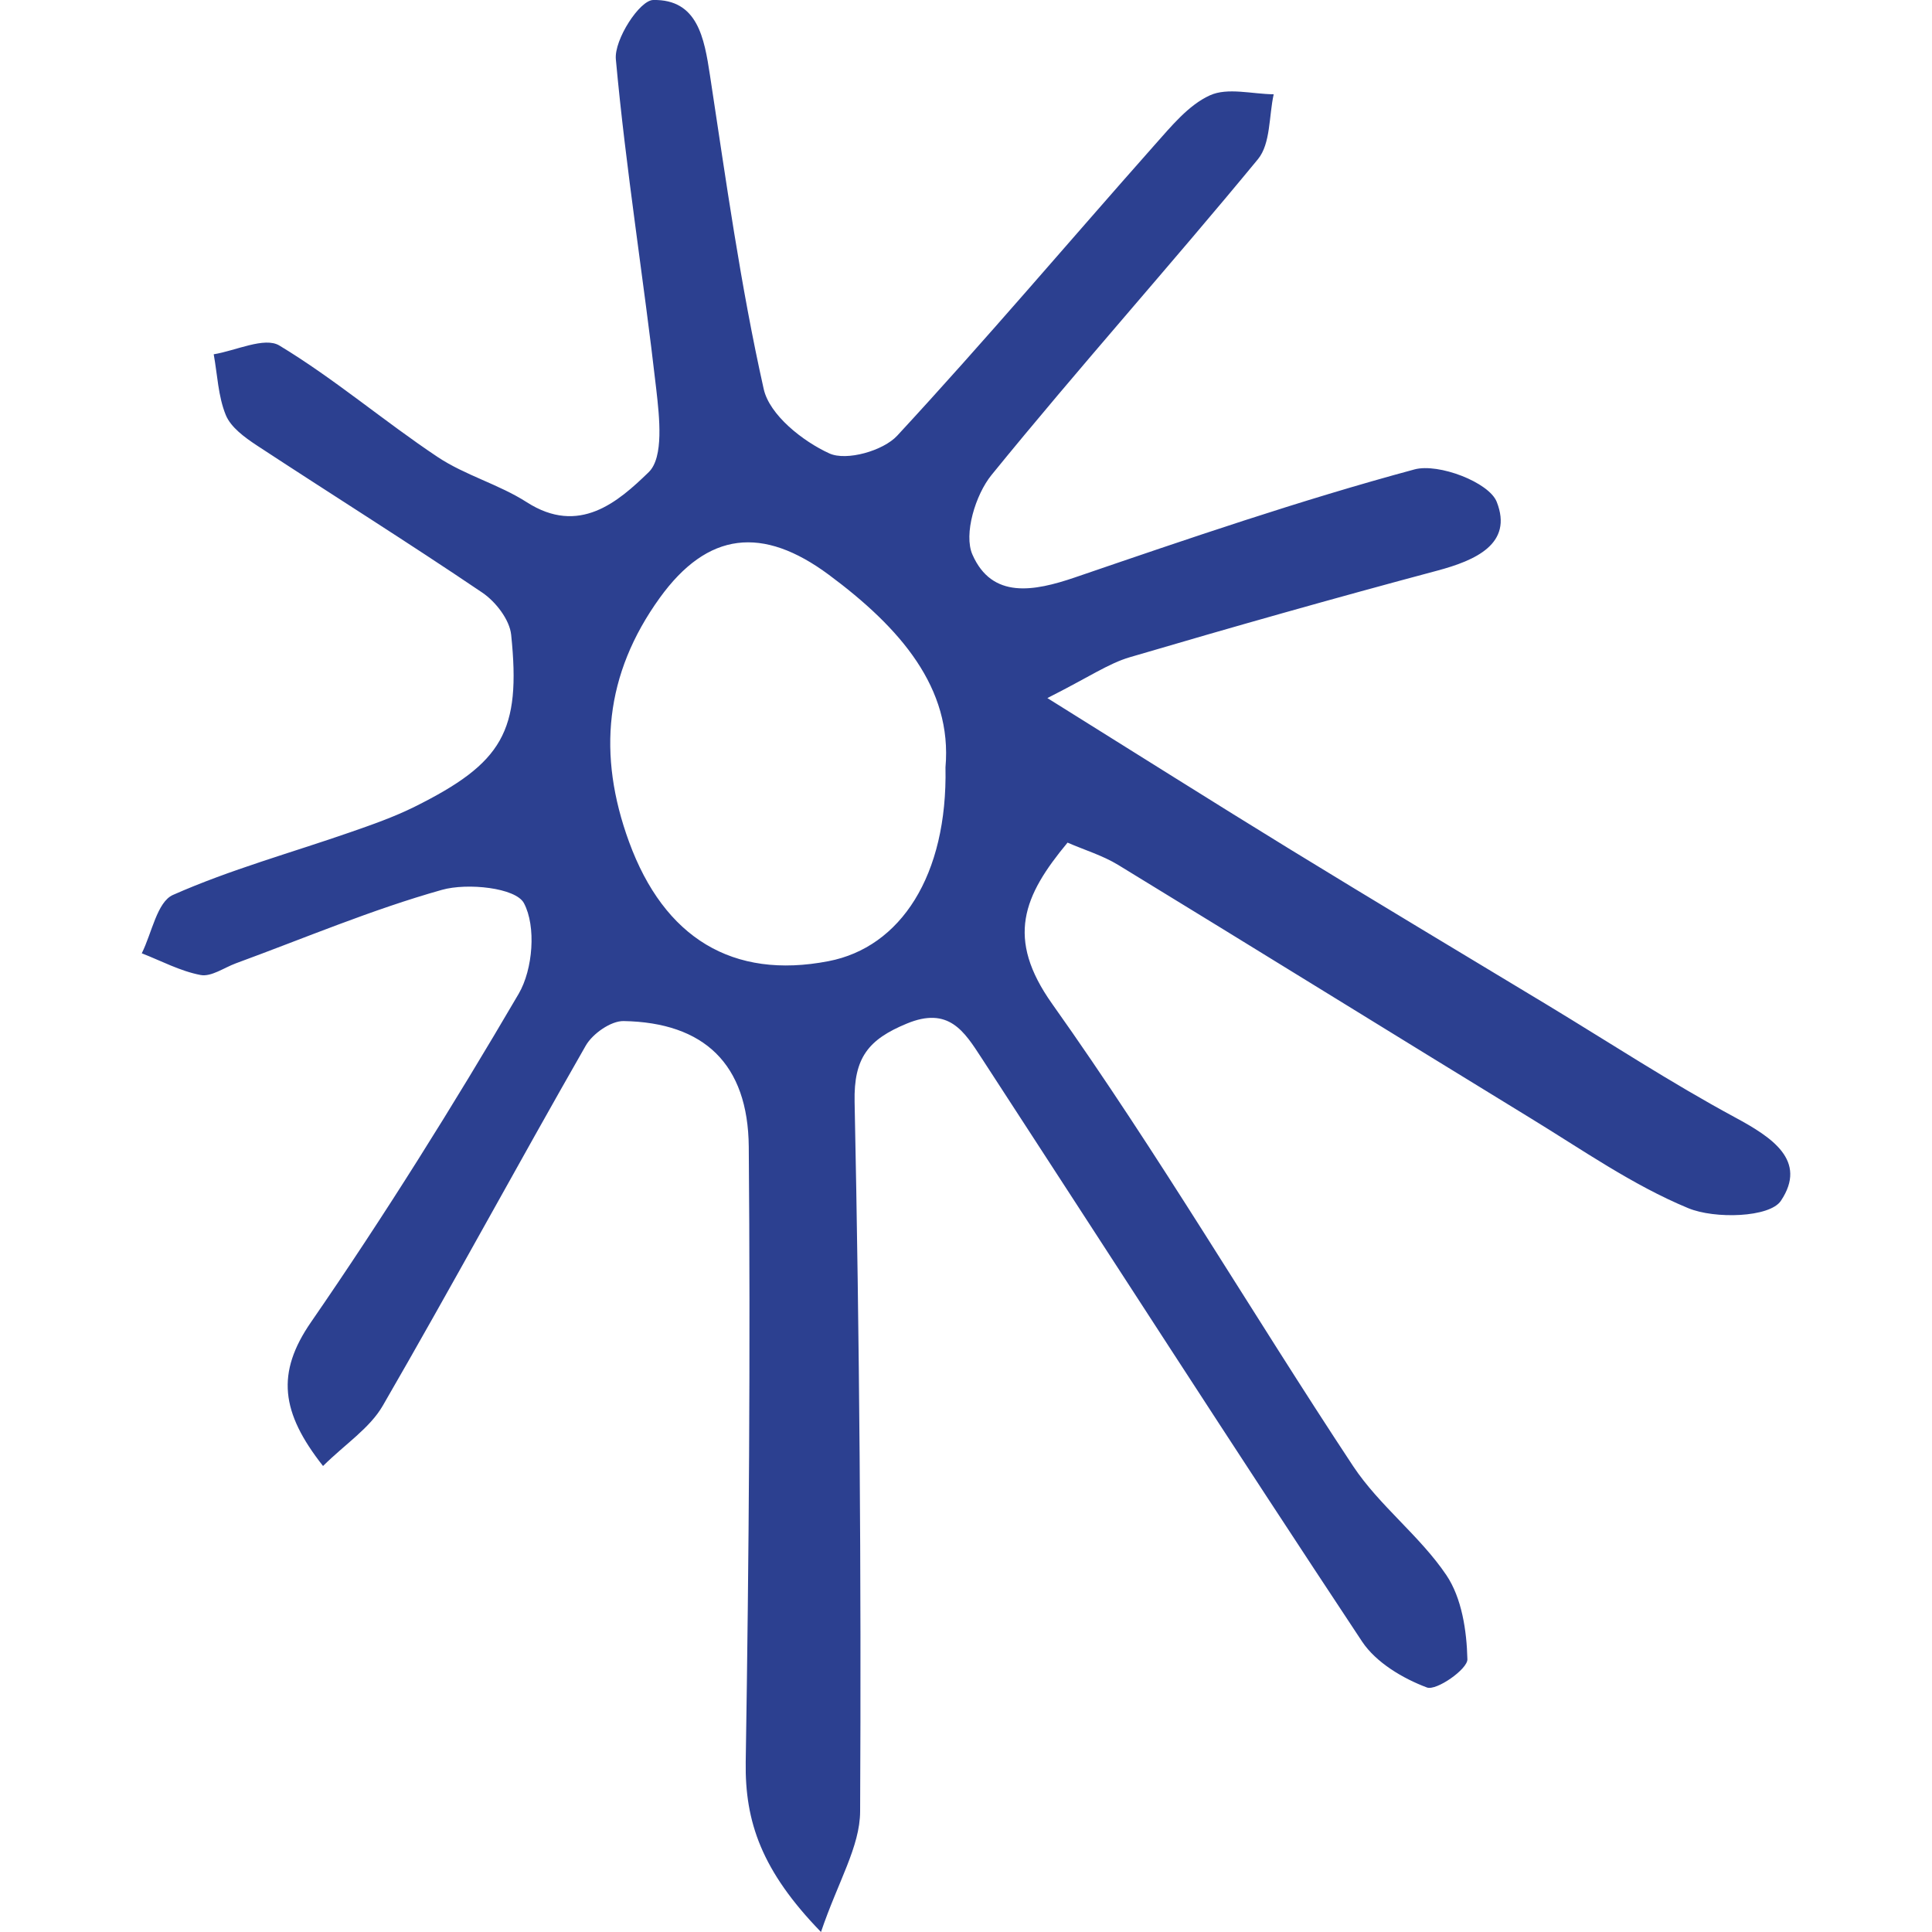 <?xml version="1.0" encoding="UTF-8"?> <!-- Generator: Adobe Illustrator 14.0.0, SVG Export Plug-In . SVG Version: 6.00 Build 43363) --> <svg xmlns="http://www.w3.org/2000/svg" xmlns:xlink="http://www.w3.org/1999/xlink" version="1.1" id="Calque_1" x="0px" y="0px" width="50px" height="50px" viewBox="0 0 50 50" xml:space="preserve"> <g id="Calque_1_1_"> <g> <path fill="#2C4090" d="M24.469,19.858c0.181-2.052-1.17-3.612-3.019-4.983c-1.712-1.27-3.135-1.121-4.375,0.597 c-1.425,1.976-1.619,4.064-0.795,6.316c0.909,2.485,2.682,3.567,5.161,3.087C23.304,24.518,24.526,22.66,24.469,19.858 M21.247,50 c-1.532-1.578-1.972-2.848-1.948-4.402c0.084-5.307,0.123-10.613,0.079-15.918c-0.018-2.15-1.162-3.218-3.239-3.255 c-0.329-0.006-0.803,0.327-0.98,0.636c-1.771,3.094-3.467,6.231-5.252,9.317c-0.338,0.585-0.974,0.994-1.547,1.562 c-1.092-1.387-1.219-2.406-0.312-3.722c1.903-2.758,3.682-5.606,5.376-8.5c0.368-0.63,0.456-1.743,0.135-2.345 c-0.212-0.398-1.461-0.53-2.121-0.344c-1.813,0.51-3.562,1.252-5.335,1.902c-0.305,0.113-0.636,0.354-0.911,0.302 c-0.524-0.099-1.019-0.365-1.523-0.562C3.93,24.15,4.065,23.34,4.478,23.16c1.48-0.655,3.056-1.089,4.591-1.623 c0.562-0.195,1.129-0.394,1.661-0.658c2.278-1.134,2.758-1.951,2.499-4.45c-0.04-0.393-0.403-0.86-0.75-1.094 c-1.926-1.303-3.897-2.537-5.839-3.812c-0.309-0.205-0.667-0.464-0.797-0.783c-0.198-0.485-0.216-1.043-0.312-1.571 C6.105,9.075,6.848,8.711,7.23,8.942c1.424,0.86,2.705,1.957,4.093,2.883c0.713,0.476,1.587,0.708,2.311,1.173 c1.354,0.868,2.36-0.007,3.155-0.779c0.394-0.384,0.277-1.423,0.195-2.145c-0.325-2.851-0.786-5.687-1.046-8.542 C15.893,1.026,16.552,0.007,16.904,0c1.151-0.023,1.323,0.985,1.47,1.949c0.414,2.715,0.791,5.442,1.391,8.12 c0.15,0.669,1.006,1.35,1.7,1.666c0.44,0.201,1.392-0.067,1.755-0.46c2.273-2.457,4.44-5.017,6.663-7.525 c0.428-0.479,0.872-1.029,1.428-1.282c0.459-0.21,1.094-0.033,1.652-0.028c-0.125,0.567-0.078,1.277-0.406,1.678 c-2.266,2.751-4.647,5.408-6.896,8.174c-0.416,0.511-0.727,1.535-0.494,2.062c0.507,1.152,1.586,0.954,2.654,0.589 c2.908-0.995,5.822-1.995,8.787-2.795c0.623-0.167,1.928,0.334,2.127,0.84c0.431,1.089-0.557,1.517-1.534,1.779 c-2.662,0.711-5.316,1.463-7.962,2.242c-0.551,0.162-1.049,0.51-2.133,1.057c2.34,1.459,4.306,2.703,6.289,3.919 c2.205,1.352,4.424,2.679,6.641,4.018c1.617,0.978,3.201,2.015,4.863,2.913c0.949,0.512,1.89,1.116,1.19,2.161 c-0.287,0.432-1.71,0.478-2.403,0.188c-1.438-0.596-2.746-1.515-4.088-2.334c-3.558-2.177-7.103-4.375-10.66-6.547 c-0.402-0.245-0.867-0.384-1.31-0.577c-1.142,1.376-1.608,2.469-0.396,4.176c2.752,3.875,5.164,7.994,7.787,11.961 c0.68,1.025,1.727,1.803,2.414,2.822c0.398,0.592,0.526,1.437,0.543,2.176c0.008,0.255-0.804,0.822-1.047,0.73 c-0.625-0.234-1.316-0.645-1.678-1.188c-3.318-5.01-6.568-10.065-9.849-15.104c-0.447-0.686-0.849-1.342-1.938-0.888 c-0.988,0.409-1.371,0.879-1.347,2.024c0.126,6.117,0.174,12.241,0.143,18.362C22.257,47.792,21.687,48.699,21.247,50"></path> </g> </g> <g id="Calque_2"> </g> </svg> 